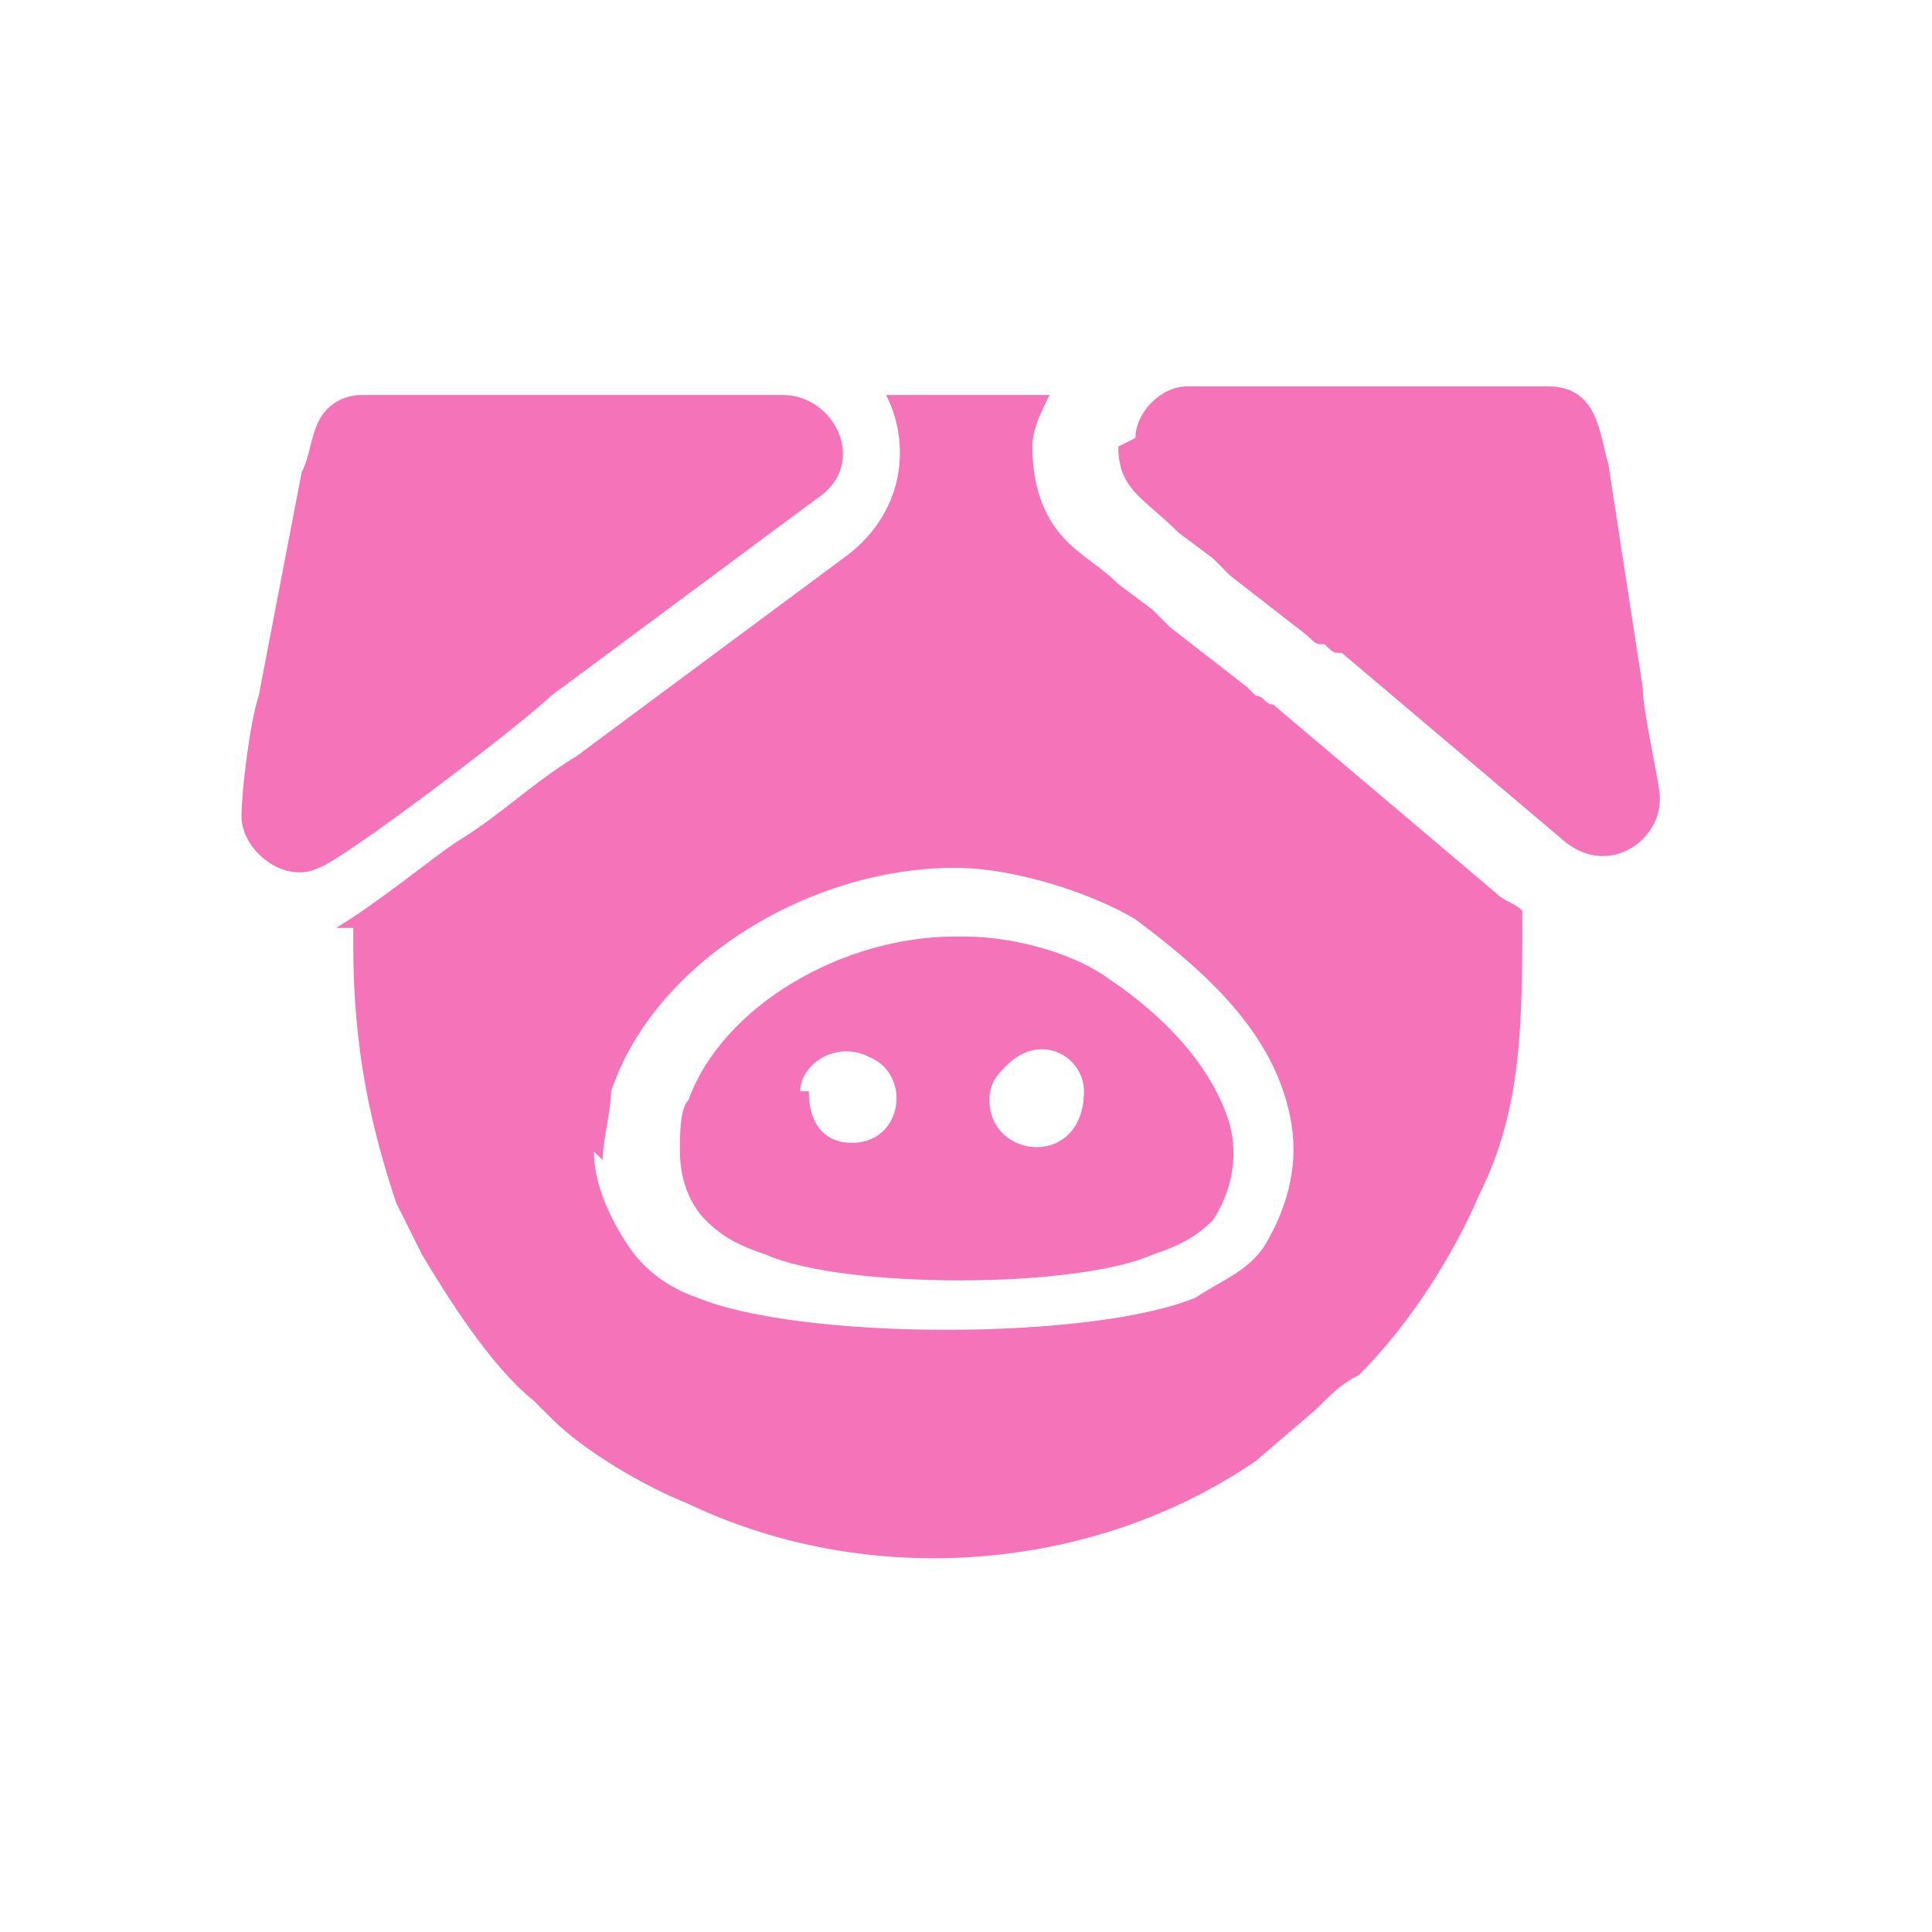 <?xml version="1.0" encoding="UTF-8"?> <svg xmlns="http://www.w3.org/2000/svg" width="40" height="40" viewBox="0 0 40 40" fill="none"><path fill-rule="evenodd" clip-rule="evenodd" d="M12.475 24.018C12.475 23.662 12.653 22.95 12.653 22.594C13.543 19.924 16.746 17.967 19.772 17.967C21.018 17.967 22.619 18.5 23.509 19.034C24.933 20.102 26.357 21.348 26.713 23.128C26.891 24.018 26.713 24.908 26.179 25.797C25.823 26.331 25.289 26.509 24.755 26.865C22.619 27.755 16.568 27.755 14.433 26.865C13.899 26.687 13.365 26.331 13.009 25.797C12.653 25.264 12.297 24.552 12.297 23.84L12.475 24.018ZM19.772 19.39C17.458 19.39 14.967 20.814 14.255 22.772C14.077 22.95 14.077 23.484 14.077 23.84C14.077 24.374 14.255 24.908 14.611 25.264C14.967 25.619 15.322 25.797 15.856 25.975C17.458 26.687 22.264 26.687 23.865 25.975C24.399 25.797 24.755 25.619 25.111 25.264C25.467 24.73 25.645 24.018 25.467 23.306C25.111 22.06 24.043 20.992 22.975 20.28C22.264 19.746 21.018 19.39 19.95 19.39H19.772ZM16.746 22.594C16.746 23.306 17.102 23.662 17.636 23.662C18.704 23.662 18.882 22.238 17.992 21.882C17.28 21.526 16.568 22.06 16.568 22.594H16.746ZM20.484 22.772C20.484 24.018 22.442 24.196 22.442 22.594C22.442 21.882 21.552 21.348 20.84 22.06C20.662 22.238 20.484 22.416 20.484 22.772ZM5 16.899C5 17.611 5.89 18.323 6.602 17.967C7.136 17.789 10.873 14.941 11.407 14.407L16.924 10.314C17.992 9.602 17.28 8.178 16.212 8.178H7.492C7.136 8.178 6.78 8.356 6.602 8.712C6.424 9.068 6.424 9.424 6.246 9.78L5.356 14.407C5.178 14.941 5 16.365 5 16.899V16.899ZM23.153 9.246C23.153 10.136 23.687 10.314 24.399 11.026L25.111 11.559C25.289 11.738 25.289 11.738 25.467 11.915L27.069 13.161C27.247 13.339 27.247 13.339 27.425 13.339C27.603 13.517 27.603 13.517 27.781 13.517L32.408 17.433C33.298 18.145 34.366 17.433 34.366 16.543C34.366 16.187 34.01 14.763 34.01 14.229L33.298 9.602C33.12 9.068 33.12 8 32.052 8H24.577C24.043 8 23.509 8.534 23.509 9.068L23.153 9.246ZM7.314 19.212C7.314 19.39 7.314 19.39 7.314 19.568C7.314 21.704 7.67 23.306 8.204 24.908C8.382 25.264 8.559 25.619 8.737 25.975C9.271 26.865 10.161 28.289 11.051 29.001C11.229 29.179 11.229 29.179 11.407 29.357C12.119 30.069 13.365 30.781 14.255 31.137C17.992 32.916 22.619 32.56 26.001 30.247L27.247 29.179C27.603 28.823 27.781 28.645 28.137 28.467C29.204 27.399 30.094 25.975 30.628 24.73C31.518 22.95 31.518 21.17 31.518 18.856C31.34 18.678 31.162 18.678 30.984 18.5L26.357 14.585C26.179 14.585 26.179 14.407 26.001 14.407L25.823 14.229L24.221 12.983C24.043 12.805 24.043 12.805 23.865 12.627L23.153 12.093C22.797 11.738 22.442 11.559 22.085 11.204C21.552 10.67 21.374 9.958 21.374 9.246C21.374 8.89 21.552 8.534 21.73 8.178H18.348C18.882 9.246 18.704 10.67 17.458 11.559L11.941 15.653C11.051 16.187 10.339 16.899 9.449 17.433C8.915 17.789 7.848 18.678 6.958 19.212H7.314Z" fill="#F573B8"></path></svg> 